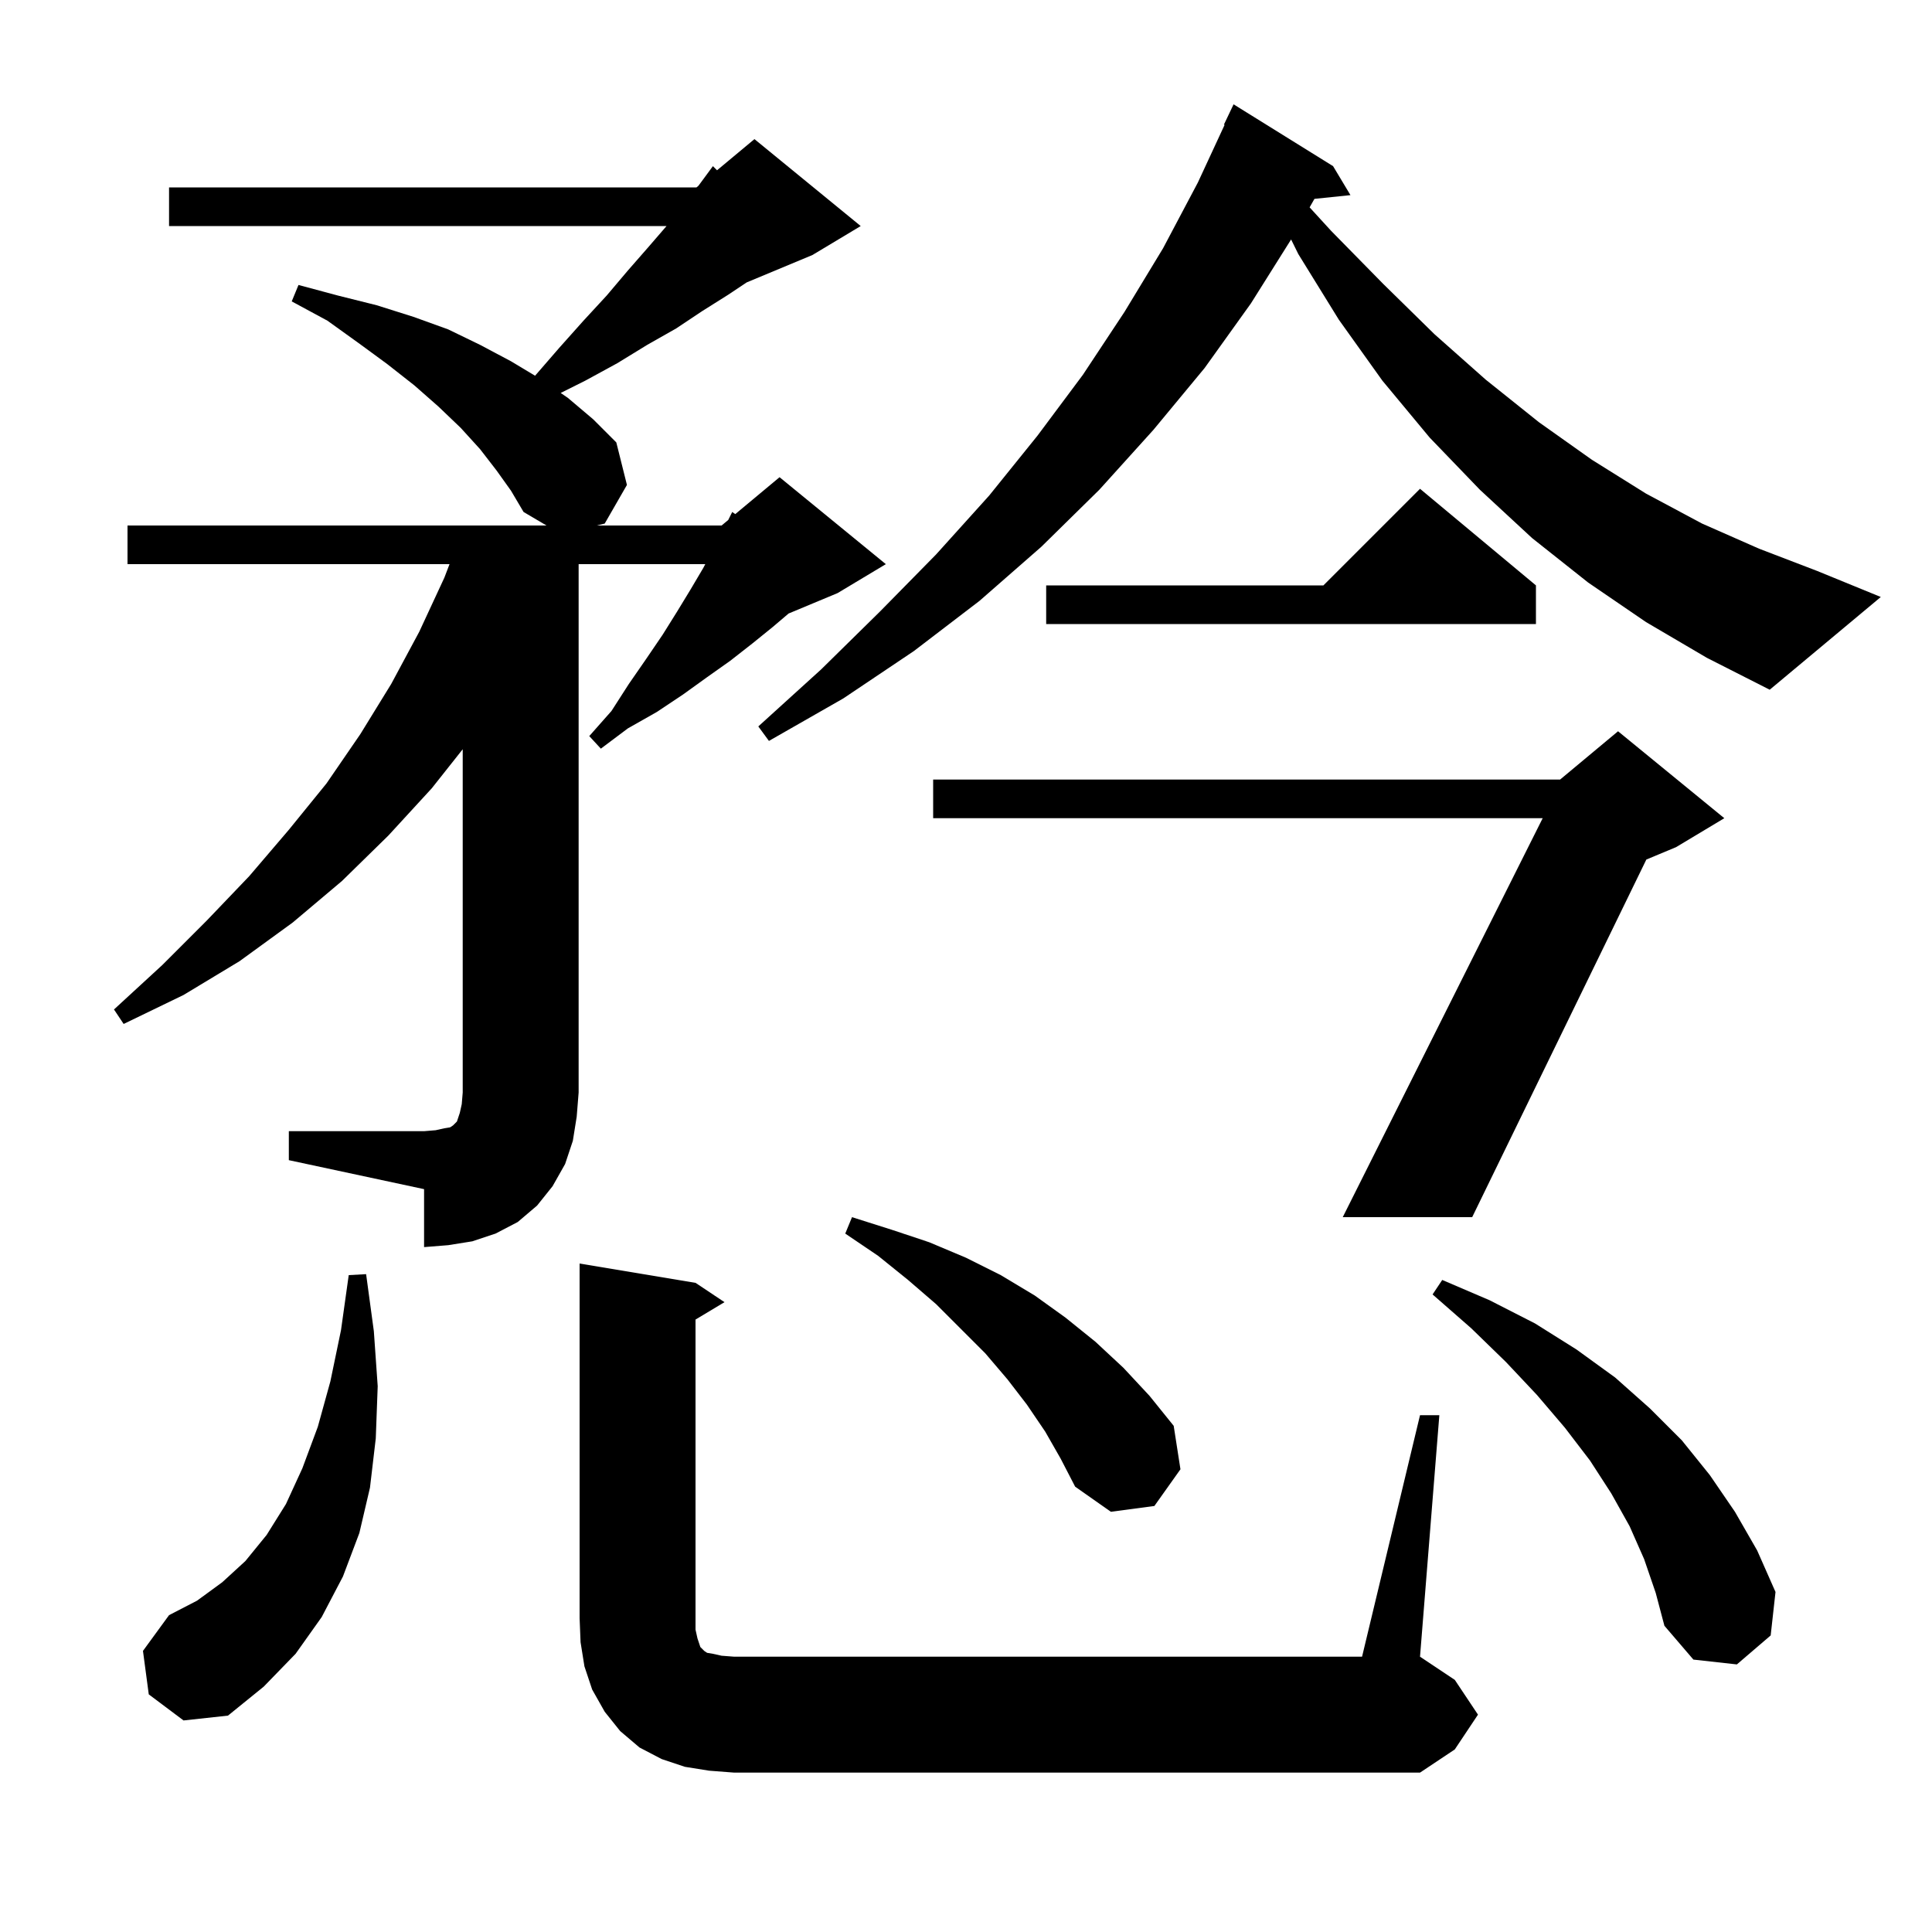 <svg xmlns="http://www.w3.org/2000/svg" xmlns:xlink="http://www.w3.org/1999/xlink" version="1.1" baseProfile="full" viewBox="0 0 200 200" width="200" height="200">
<g fill="black">
<path d="M 73.4 183.3 L 70.9 182.9 L 68.5 182.1 L 66.2 180.9 L 64.2 179.2 L 62.6 177.2 L 61.3 174.9 L 60.5 172.5 L 60.1 170.0 L 60.0 167.5 L 60.0 130.8 L 72.0 132.8 L 75.0 134.8 L 72.0 136.6 L 72.0 168.7 L 72.2 169.6 L 72.5 170.5 L 72.9 170.9 L 73.2 171.1 L 73.8 171.2 L 74.7 171.4 L 76.0 171.5 L 141.0 171.5 L 147.0 146.5 L 149.0 146.5 L 147.0 171.5 L 150.6 173.9 L 153.0 177.5 L 150.6 181.1 L 147.0 183.5 L 76.0 183.5 Z M 15.4 175.4 L 14.8 170.9 L 17.5 167.2 L 20.4 165.7 L 23.0 163.8 L 25.4 161.6 L 27.6 158.9 L 29.6 155.7 L 31.3 152.0 L 32.9 147.7 L 34.2 143.0 L 35.3 137.7 L 36.1 132.0 L 37.9 131.9 L 38.7 137.8 L 39.1 143.5 L 38.9 148.9 L 38.3 154.0 L 37.2 158.7 L 35.5 163.2 L 33.3 167.4 L 30.6 171.2 L 27.3 174.6 L 23.6 177.6 L 19.0 178.1 Z M 170.2 161.4 L 168.7 158.0 L 166.8 154.6 L 164.6 151.2 L 162.0 147.8 L 159.1 144.4 L 155.9 141.0 L 152.3 137.5 L 148.3 134.0 L 149.3 132.5 L 154.2 134.6 L 158.9 137.0 L 163.2 139.7 L 167.2 142.6 L 170.8 145.8 L 174.1 149.1 L 177.0 152.7 L 179.6 156.5 L 181.9 160.5 L 183.8 164.8 L 183.3 169.3 L 179.8 172.3 L 175.3 171.8 L 172.3 168.3 L 171.4 164.9 Z M 108.2 148.2 L 106.3 145.4 L 104.3 142.8 L 102.0 140.1 L 96.9 135.0 L 94.0 132.5 L 90.9 130.0 L 87.5 127.7 L 88.2 126.0 L 92.3 127.3 L 96.2 128.6 L 100.0 130.2 L 103.6 132.0 L 107.1 134.1 L 110.3 136.4 L 113.4 138.9 L 116.3 141.6 L 119.0 144.5 L 121.5 147.6 L 122.2 152.1 L 119.5 155.9 L 115.0 156.5 L 111.3 153.9 L 109.8 151.0 Z M 29.9 117.1 L 43.9 117.1 L 45.1 117.0 L 46.0 116.8 L 46.6 116.7 L 46.9 116.5 L 47.3 116.1 L 47.6 115.2 L 47.8 114.3 L 47.9 113.1 L 47.9 77.562 L 44.7 81.6 L 40.2 86.5 L 35.4 91.2 L 30.3 95.5 L 24.8 99.5 L 19.0 103.0 L 12.8 106.0 L 11.8 104.5 L 16.8 99.9 L 21.4 95.3 L 25.8 90.7 L 29.9 85.9 L 33.8 81.1 L 37.3 76.0 L 40.5 70.8 L 43.4 65.4 L 46.0 59.8 L 46.535 58.4 L 13.2 58.4 L 13.2 54.4 L 56.574 54.4 L 54.2 53.0 L 52.9 50.8 L 51.4 48.7 L 49.7 46.5 L 47.7 44.3 L 45.4 42.1 L 42.9 39.9 L 40.1 37.7 L 37.1 35.5 L 33.9 33.2 L 30.2 31.2 L 30.9 29.5 L 35.0 30.6 L 39.0 31.6 L 42.8 32.8 L 46.4 34.1 L 49.7 35.7 L 52.9 37.4 L 55.391 38.895 L 57.9 36.0 L 60.4 33.2 L 62.8 30.6 L 65.0 28.0 L 67.1 25.6 L 69.0 23.4 L 17.5 23.4 L 17.5 19.4 L 72.1 19.4 L 72.296 19.237 L 72.4 19.1 L 73.8 17.2 L 74.227 17.627 L 78.1 14.4 L 89.1 23.4 L 84.1 26.4 L 77.3 29.233 L 75.4 30.5 L 72.7 32.2 L 70.0 34.0 L 67.0 35.7 L 63.9 37.6 L 60.6 39.4 L 58.043 40.678 L 58.8 41.2 L 61.4 43.4 L 63.8 45.8 L 64.9 50.2 L 62.6 54.2 L 61.782 54.4 L 74.7 54.4 L 75.386 53.829 L 75.8 53.0 L 76.114 53.221 L 80.7 49.4 L 91.7 58.4 L 86.7 61.4 L 81.635 63.511 L 80.0 64.9 L 77.9 66.6 L 75.6 68.4 L 73.2 70.1 L 70.7 71.9 L 68.0 73.7 L 65.0 75.4 L 62.2 77.5 L 61.0 76.2 L 63.3 73.6 L 65.1 70.8 L 66.9 68.2 L 68.6 65.7 L 70.1 63.3 L 71.5 61.0 L 72.8 58.8 L 73.01 58.4 L 59.9 58.4 L 59.9 113.1 L 59.7 115.6 L 59.3 118.1 L 58.5 120.5 L 57.2 122.8 L 55.6 124.8 L 53.6 126.5 L 51.3 127.7 L 48.9 128.5 L 46.4 128.9 L 43.9 129.1 L 43.9 123.1 L 29.9 120.1 Z M 178.5 84.7 L 173.5 87.7 L 170.429 88.98 L 152.4 126.0 L 139.0 126.0 L 159.698 84.7 L 96.6 84.7 L 96.6 80.7 L 161.5 80.7 L 167.5 75.7 Z M 170.4 64.4 L 164.4 60.3 L 158.6 55.7 L 153.2 50.7 L 148.0 45.3 L 143.1 39.4 L 138.6 33.1 L 134.4 26.3 L 133.655 24.79 L 129.5 31.4 L 124.7 38.1 L 119.4 44.5 L 113.8 50.7 L 107.8 56.6 L 101.4 62.2 L 94.6 67.4 L 87.3 72.3 L 79.6 76.7 L 78.5 75.2 L 85.0 69.3 L 91.1 63.3 L 96.9 57.4 L 102.4 51.3 L 107.4 45.1 L 112.1 38.8 L 116.4 32.3 L 120.4 25.7 L 124.0 18.9 L 126.77 12.927 L 126.7 12.9 L 127.7 10.8 L 138.0 17.2 L 139.8 20.2 L 136.072 20.586 L 135.571 21.465 L 137.8 23.9 L 143.2 29.4 L 148.5 34.6 L 153.8 39.3 L 159.3 43.7 L 164.8 47.6 L 170.4 51.1 L 176.2 54.2 L 182.1 56.8 L 188.1 59.1 L 194.7 61.8 L 183.2 71.4 L 176.7 68.1 Z M 159.0 60.6 L 159.0 64.6 L 108.3 64.6 L 108.3 60.6 L 137.0 60.6 L 147.0 50.6 Z " />
</g>
</svg>
